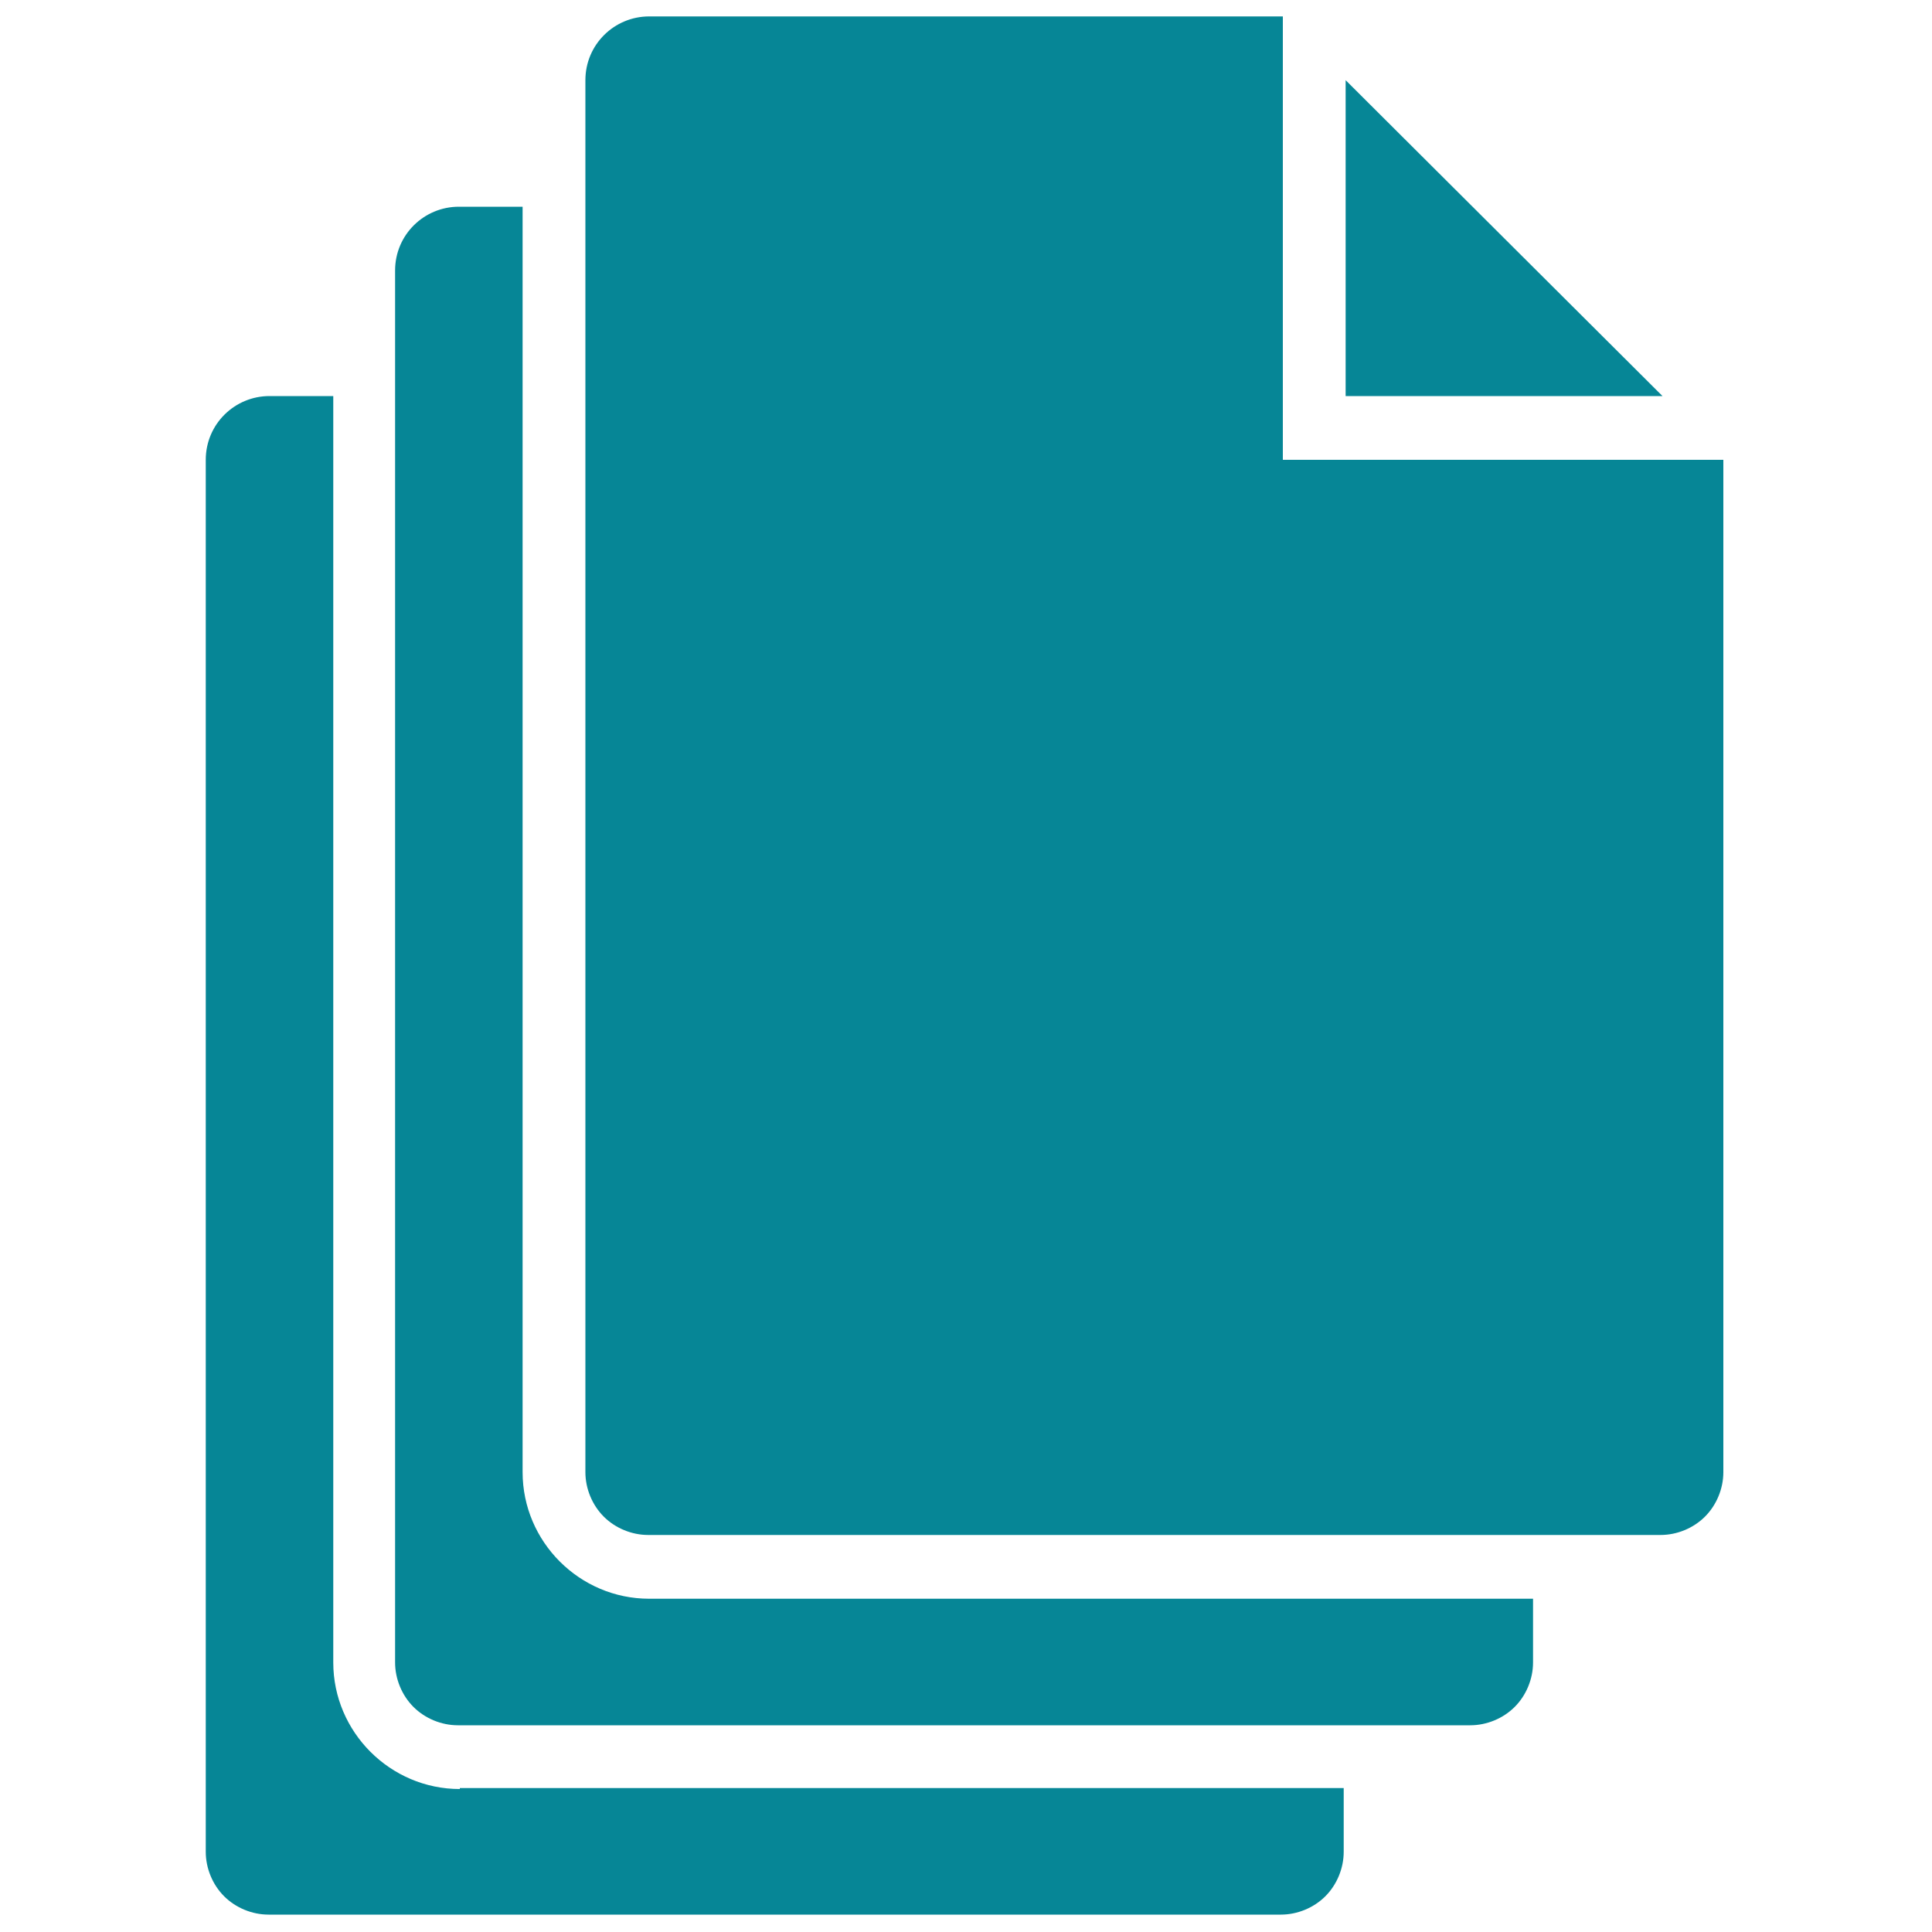<svg xmlns='http://www.w3.org/2000/svg' xmlns:xlink='http://www.w3.org/1999/xlink' id='Layer_1' x='0px' y='0px' viewBox='0 0 200 200' style='fill: #068696; enable-background:new 0 0 200 200;' xml:space='preserve'><g><polygon points='172.1,41 139.3,41 139.3,8.3 '></polygon><path d='M47.6,185.2c-7.2,0-13.1-5.9-13.1-13.1V41h-6.6c-3.6,0-6.6,2.9-6.6,6.6v144.1c0,1.7,0.7,3.4,1.9,4.6 c1.2,1.2,2.9,1.9,4.6,1.9h104.8c1.7,0,3.4-0.7,4.6-1.9c1.2-1.2,1.9-2.9,1.9-4.6v-6.6H47.6z'></path><path d='M67.2,165.5c-7.2,0-13.1-5.9-13.1-13.1v-131h-6.6c-3.6,0-6.6,2.9-6.6,6.6v144.1c0,1.7,0.7,3.4,1.9,4.6 c1.2,1.2,2.9,1.9,4.6,1.9h104.8c1.7,0,3.4-0.7,4.6-1.9c1.2-1.2,1.9-2.9,1.9-4.6v-6.6H67.2z'></path><path d='M132.8,47.6V1.7H67.2c-3.6,0-6.6,2.9-6.6,6.6v144.1c0,1.7,0.7,3.4,1.9,4.6c1.2,1.2,2.9,1.9,4.6,1.9h104.8 c1.7,0,3.4-0.7,4.6-1.9c1.2-1.2,1.9-2.9,1.9-4.6V47.6H132.8z'></path></g></svg>